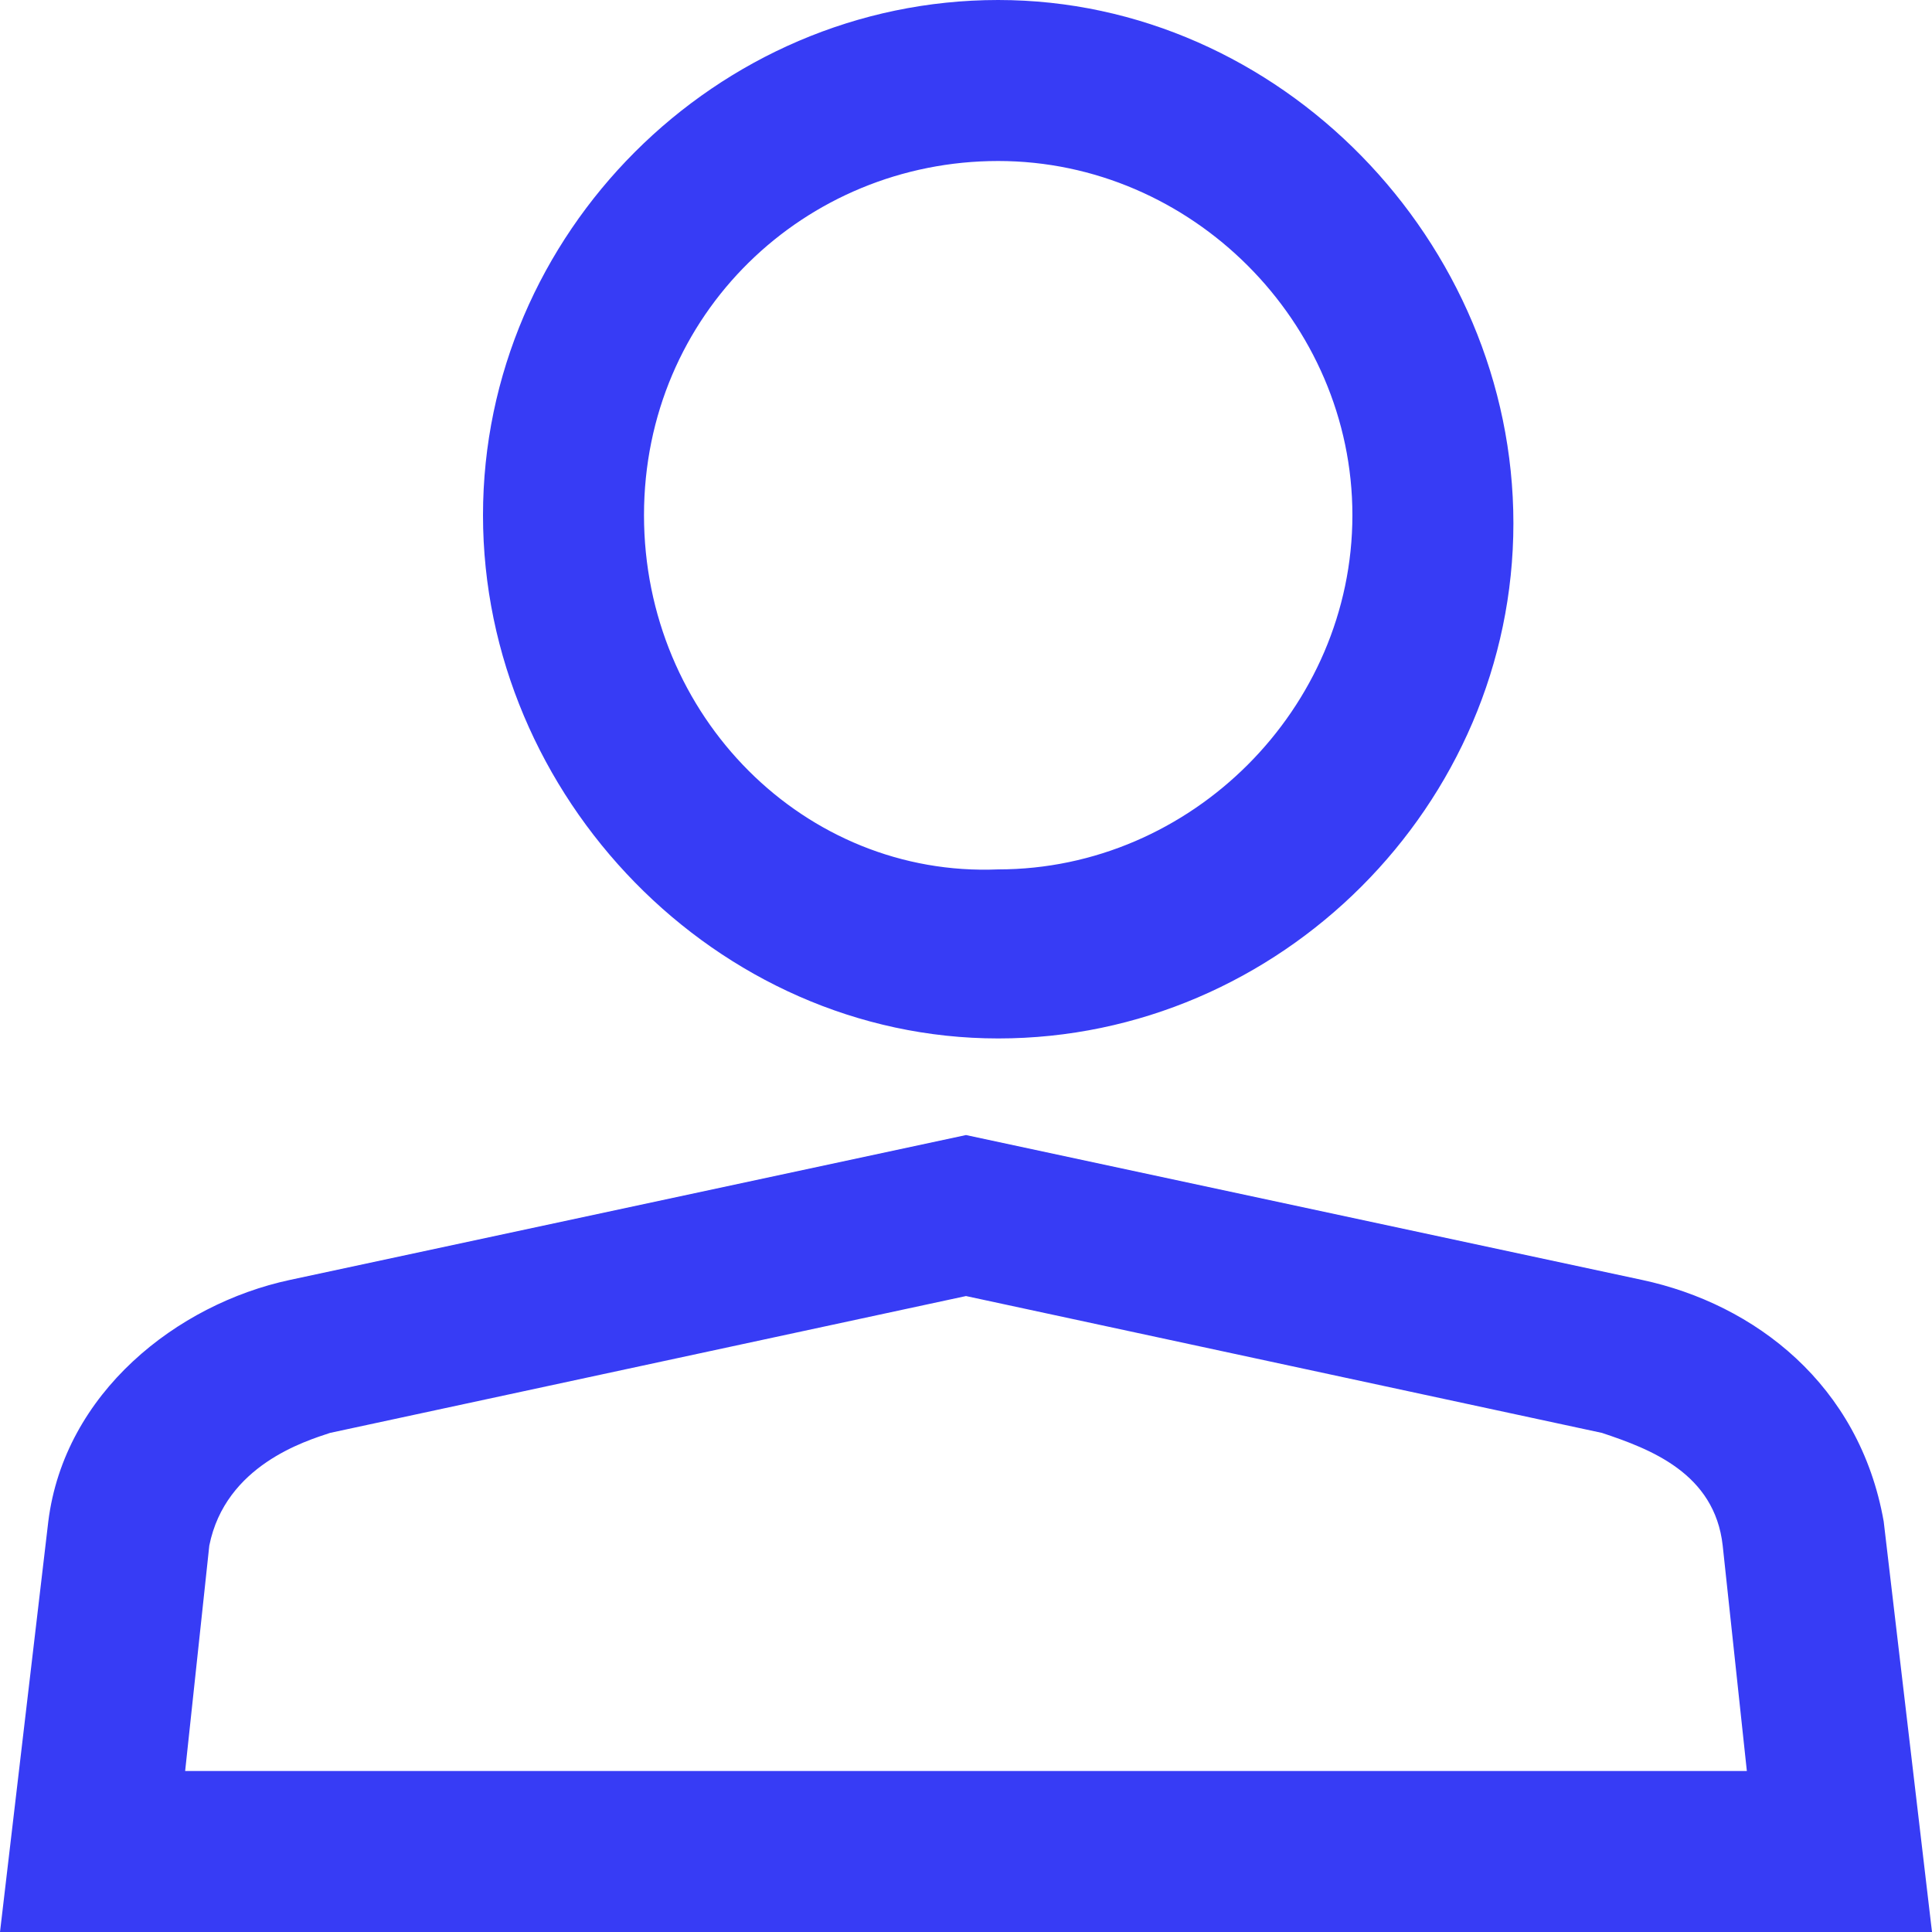 <?xml version="1.0" encoding="utf-8"?>
<!-- Generator: Adobe Illustrator 25.2.0, SVG Export Plug-In . SVG Version: 6.00 Build 0)  -->
<svg version="1.1" id="Calque_1" xmlns="http://www.w3.org/2000/svg" xmlns:xlink="http://www.w3.org/1999/xlink" x="0px" y="0px"
	 viewBox="0 0 24 24" style="enable-background:new 0 0 24 24;" xml:space="preserve">
<style type="text/css">
	.st0{fill:#373CF5;}
</style>
<path class="st0" d="M23.4,18.9c-0.3-1.7-1.6-2.7-3-3L12,14.1l-8.4,1.8c-1.4,0.3-2.8,1.4-3,3L0,24h24L23.4,18.9z M2.3,22l0.3-2.8
	c0.2-1,1.2-1.3,1.5-1.4l7.9-1.7l7.9,1.7c0.6,0.2,1.4,0.5,1.5,1.4l0.3,2.8H2.3z M12.4,12.9c3.5,0,6.4-2.9,6.4-6.4S15.9,0,12.4,0
	S6,2.9,6,6.4S8.9,12.9,12.4,12.9z M12.4,2c2.4,0,4.4,2,4.4,4.4s-2,4.4-4.4,4.4C10,10.9,8,8.9,8,6.4S10,2,12.4,2z"/>
</svg>
